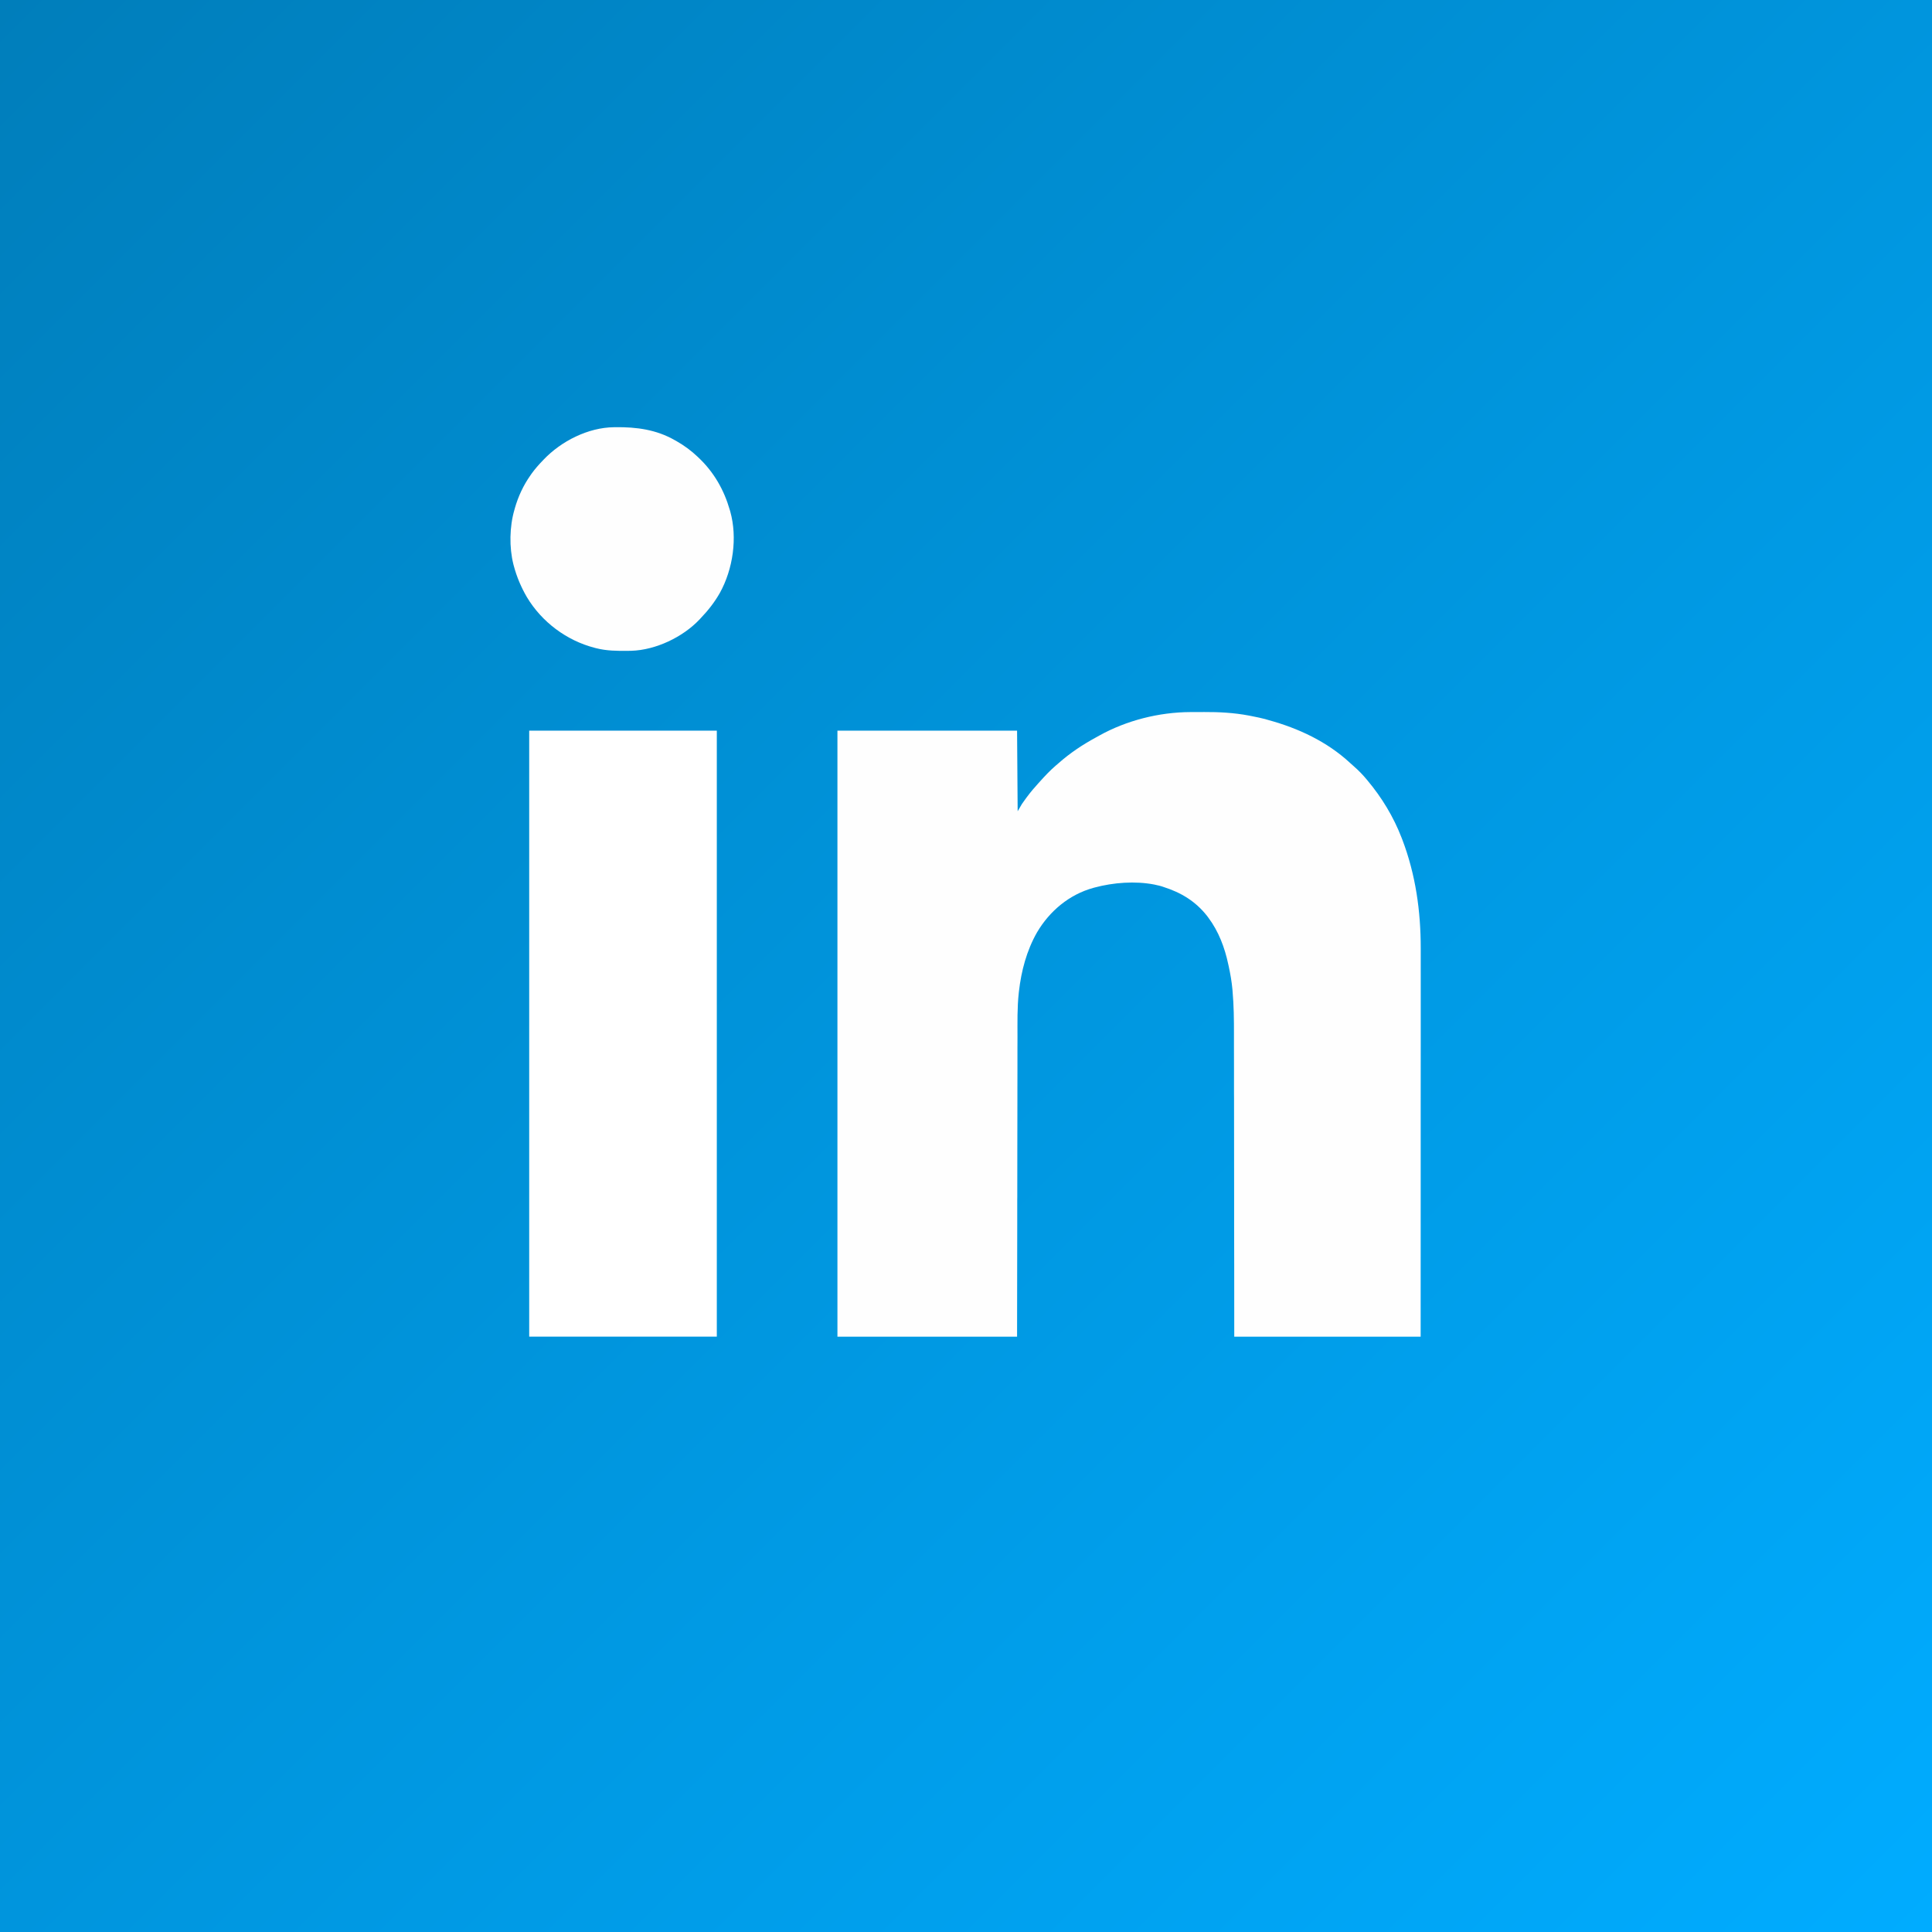 <svg width="46" height="46" viewBox="0 0 46 46" fill="none" xmlns="http://www.w3.org/2000/svg">
<rect x="0" y="0" width="46" height="46" fill="#333333" stroke="none"/>
<rect width="46" height="46" fill="url(#paint0_linear_1984_8027)"/>
<path d="M28.344 16.954C28.355 16.954 28.365 16.954 28.375 16.954C28.429 16.954 28.483 16.954 28.537 16.954C28.581 16.954 28.624 16.954 28.668 16.953C29.027 16.951 29.38 16.97 29.735 17.037C29.752 17.04 29.769 17.044 29.786 17.047C29.913 17.071 30.039 17.098 30.163 17.133C30.176 17.137 30.188 17.14 30.201 17.144C30.919 17.341 31.598 17.658 32.149 18.169C32.18 18.199 32.212 18.227 32.245 18.255C32.35 18.347 32.447 18.447 32.536 18.554C32.546 18.566 32.546 18.566 32.556 18.578C32.899 18.987 33.179 19.447 33.371 19.946C33.379 19.966 33.379 19.966 33.387 19.987C33.706 20.823 33.828 21.693 33.827 22.585C33.827 22.625 33.827 22.665 33.827 22.705C33.827 22.791 33.827 22.878 33.827 22.964C33.827 23.093 33.827 23.222 33.827 23.35C33.827 23.567 33.827 23.783 33.827 24C33.827 24.214 33.827 24.428 33.827 24.643C33.827 24.656 33.827 24.669 33.827 24.683C33.827 24.751 33.827 24.819 33.827 24.887C33.827 25.366 33.826 25.846 33.826 26.325C33.826 26.791 33.826 27.256 33.826 27.722C33.826 27.751 33.826 27.781 33.826 27.81C33.826 28.048 33.826 28.286 33.826 28.524C33.826 29.625 33.825 30.725 33.825 31.826C32.361 31.826 30.896 31.826 29.387 31.826C29.386 31.264 29.386 30.703 29.386 30.124C29.385 29.789 29.385 29.454 29.384 29.12C29.384 28.923 29.384 28.726 29.384 28.53C29.384 28.506 29.384 28.482 29.384 28.458C29.383 28.081 29.383 27.703 29.383 27.325C29.383 26.936 29.382 26.548 29.382 26.159C29.381 26.104 29.381 26.049 29.381 25.993C29.381 25.983 29.381 25.972 29.381 25.96C29.381 25.787 29.381 25.614 29.381 25.44C29.381 25.265 29.381 25.09 29.38 24.915C29.38 24.82 29.38 24.726 29.38 24.631C29.381 24.284 29.377 23.938 29.346 23.591C29.345 23.578 29.344 23.565 29.343 23.552C29.326 23.368 29.294 23.188 29.255 23.007C29.252 22.991 29.248 22.975 29.244 22.958C29.161 22.564 29.015 22.175 28.771 21.85C28.756 21.829 28.756 21.829 28.74 21.808C28.465 21.459 28.121 21.251 27.702 21.118C27.688 21.113 27.673 21.108 27.658 21.103C27.619 21.091 27.581 21.082 27.541 21.074C27.523 21.07 27.504 21.066 27.485 21.061C27.027 20.972 26.509 21.012 26.061 21.132C26.047 21.136 26.047 21.136 26.032 21.14C25.457 21.298 24.988 21.694 24.69 22.201C24.444 22.633 24.316 23.116 24.26 23.608C24.258 23.62 24.257 23.631 24.256 23.644C24.218 23.993 24.226 24.345 24.226 24.695C24.226 24.782 24.226 24.867 24.225 24.953C24.225 25.129 24.225 25.305 24.225 25.48C24.224 25.654 24.224 25.828 24.224 26.001C24.224 26.012 24.224 26.023 24.224 26.034C24.224 26.089 24.224 26.144 24.224 26.199C24.223 26.588 24.223 26.977 24.222 27.366C24.222 27.743 24.221 28.121 24.221 28.498C24.22 28.522 24.22 28.546 24.22 28.57C24.22 28.763 24.22 28.956 24.22 29.149C24.218 30.042 24.217 30.934 24.216 31.826C22.804 31.826 21.393 31.826 19.939 31.826C19.939 27.064 19.939 22.303 19.939 17.397C21.35 17.397 22.762 17.397 24.216 17.397C24.221 18.03 24.226 18.663 24.23 19.316C24.264 19.258 24.298 19.2 24.333 19.14C24.365 19.094 24.396 19.049 24.43 19.004C24.439 18.992 24.448 18.98 24.457 18.968C24.542 18.854 24.633 18.747 24.729 18.642C24.74 18.629 24.74 18.629 24.752 18.617C24.873 18.482 24.997 18.349 25.134 18.231C25.16 18.209 25.186 18.187 25.212 18.164C25.479 17.928 25.779 17.729 26.092 17.559C26.119 17.544 26.146 17.529 26.173 17.514C26.825 17.151 27.6 16.957 28.344 16.954Z" fill="#FEFEFE"/>
<path d="M12.6 17.396C14.074 17.396 15.548 17.396 17.067 17.396C17.067 22.158 17.067 26.919 17.067 31.825C15.593 31.825 14.119 31.825 12.6 31.825C12.6 27.064 12.6 22.302 12.6 17.396Z" fill="white"/>
<path d="M14.618 10.172C14.63 10.171 14.643 10.171 14.655 10.171C15.158 10.166 15.627 10.228 16.071 10.483C16.085 10.491 16.085 10.491 16.099 10.498C16.287 10.605 16.457 10.729 16.613 10.878C16.621 10.886 16.63 10.894 16.638 10.902C16.997 11.242 17.238 11.663 17.375 12.138C17.379 12.151 17.383 12.164 17.387 12.178C17.562 12.805 17.453 13.55 17.14 14.116C17.015 14.337 16.862 14.532 16.686 14.716C16.675 14.728 16.664 14.74 16.652 14.753C16.253 15.172 15.613 15.477 15.031 15.495C15.01 15.495 14.989 15.496 14.968 15.496C14.957 15.496 14.946 15.496 14.934 15.496C14.683 15.499 14.441 15.496 14.196 15.434C14.177 15.429 14.177 15.429 14.158 15.424C13.491 15.252 12.9 14.809 12.546 14.219C12.409 13.985 12.302 13.733 12.233 13.471C12.23 13.46 12.227 13.449 12.224 13.438C12.122 13.032 12.131 12.539 12.248 12.138C12.252 12.125 12.255 12.112 12.259 12.098C12.339 11.819 12.462 11.555 12.629 11.318C12.639 11.303 12.65 11.288 12.661 11.272C12.74 11.163 12.828 11.063 12.922 10.966C12.929 10.959 12.936 10.951 12.943 10.944C13.361 10.504 14.004 10.178 14.618 10.172Z" fill="#FEFEFE"/>
<defs>
<linearGradient id="paint0_linear_1984_8027" x1="46" y1="46" x2="0" y2="0" gradientUnits="userSpaceOnUse">
<stop stop-color="#00ACFF"/>
<stop offset="1" stop-color="#007EBB"/>
</linearGradient>
</defs>
</svg>
